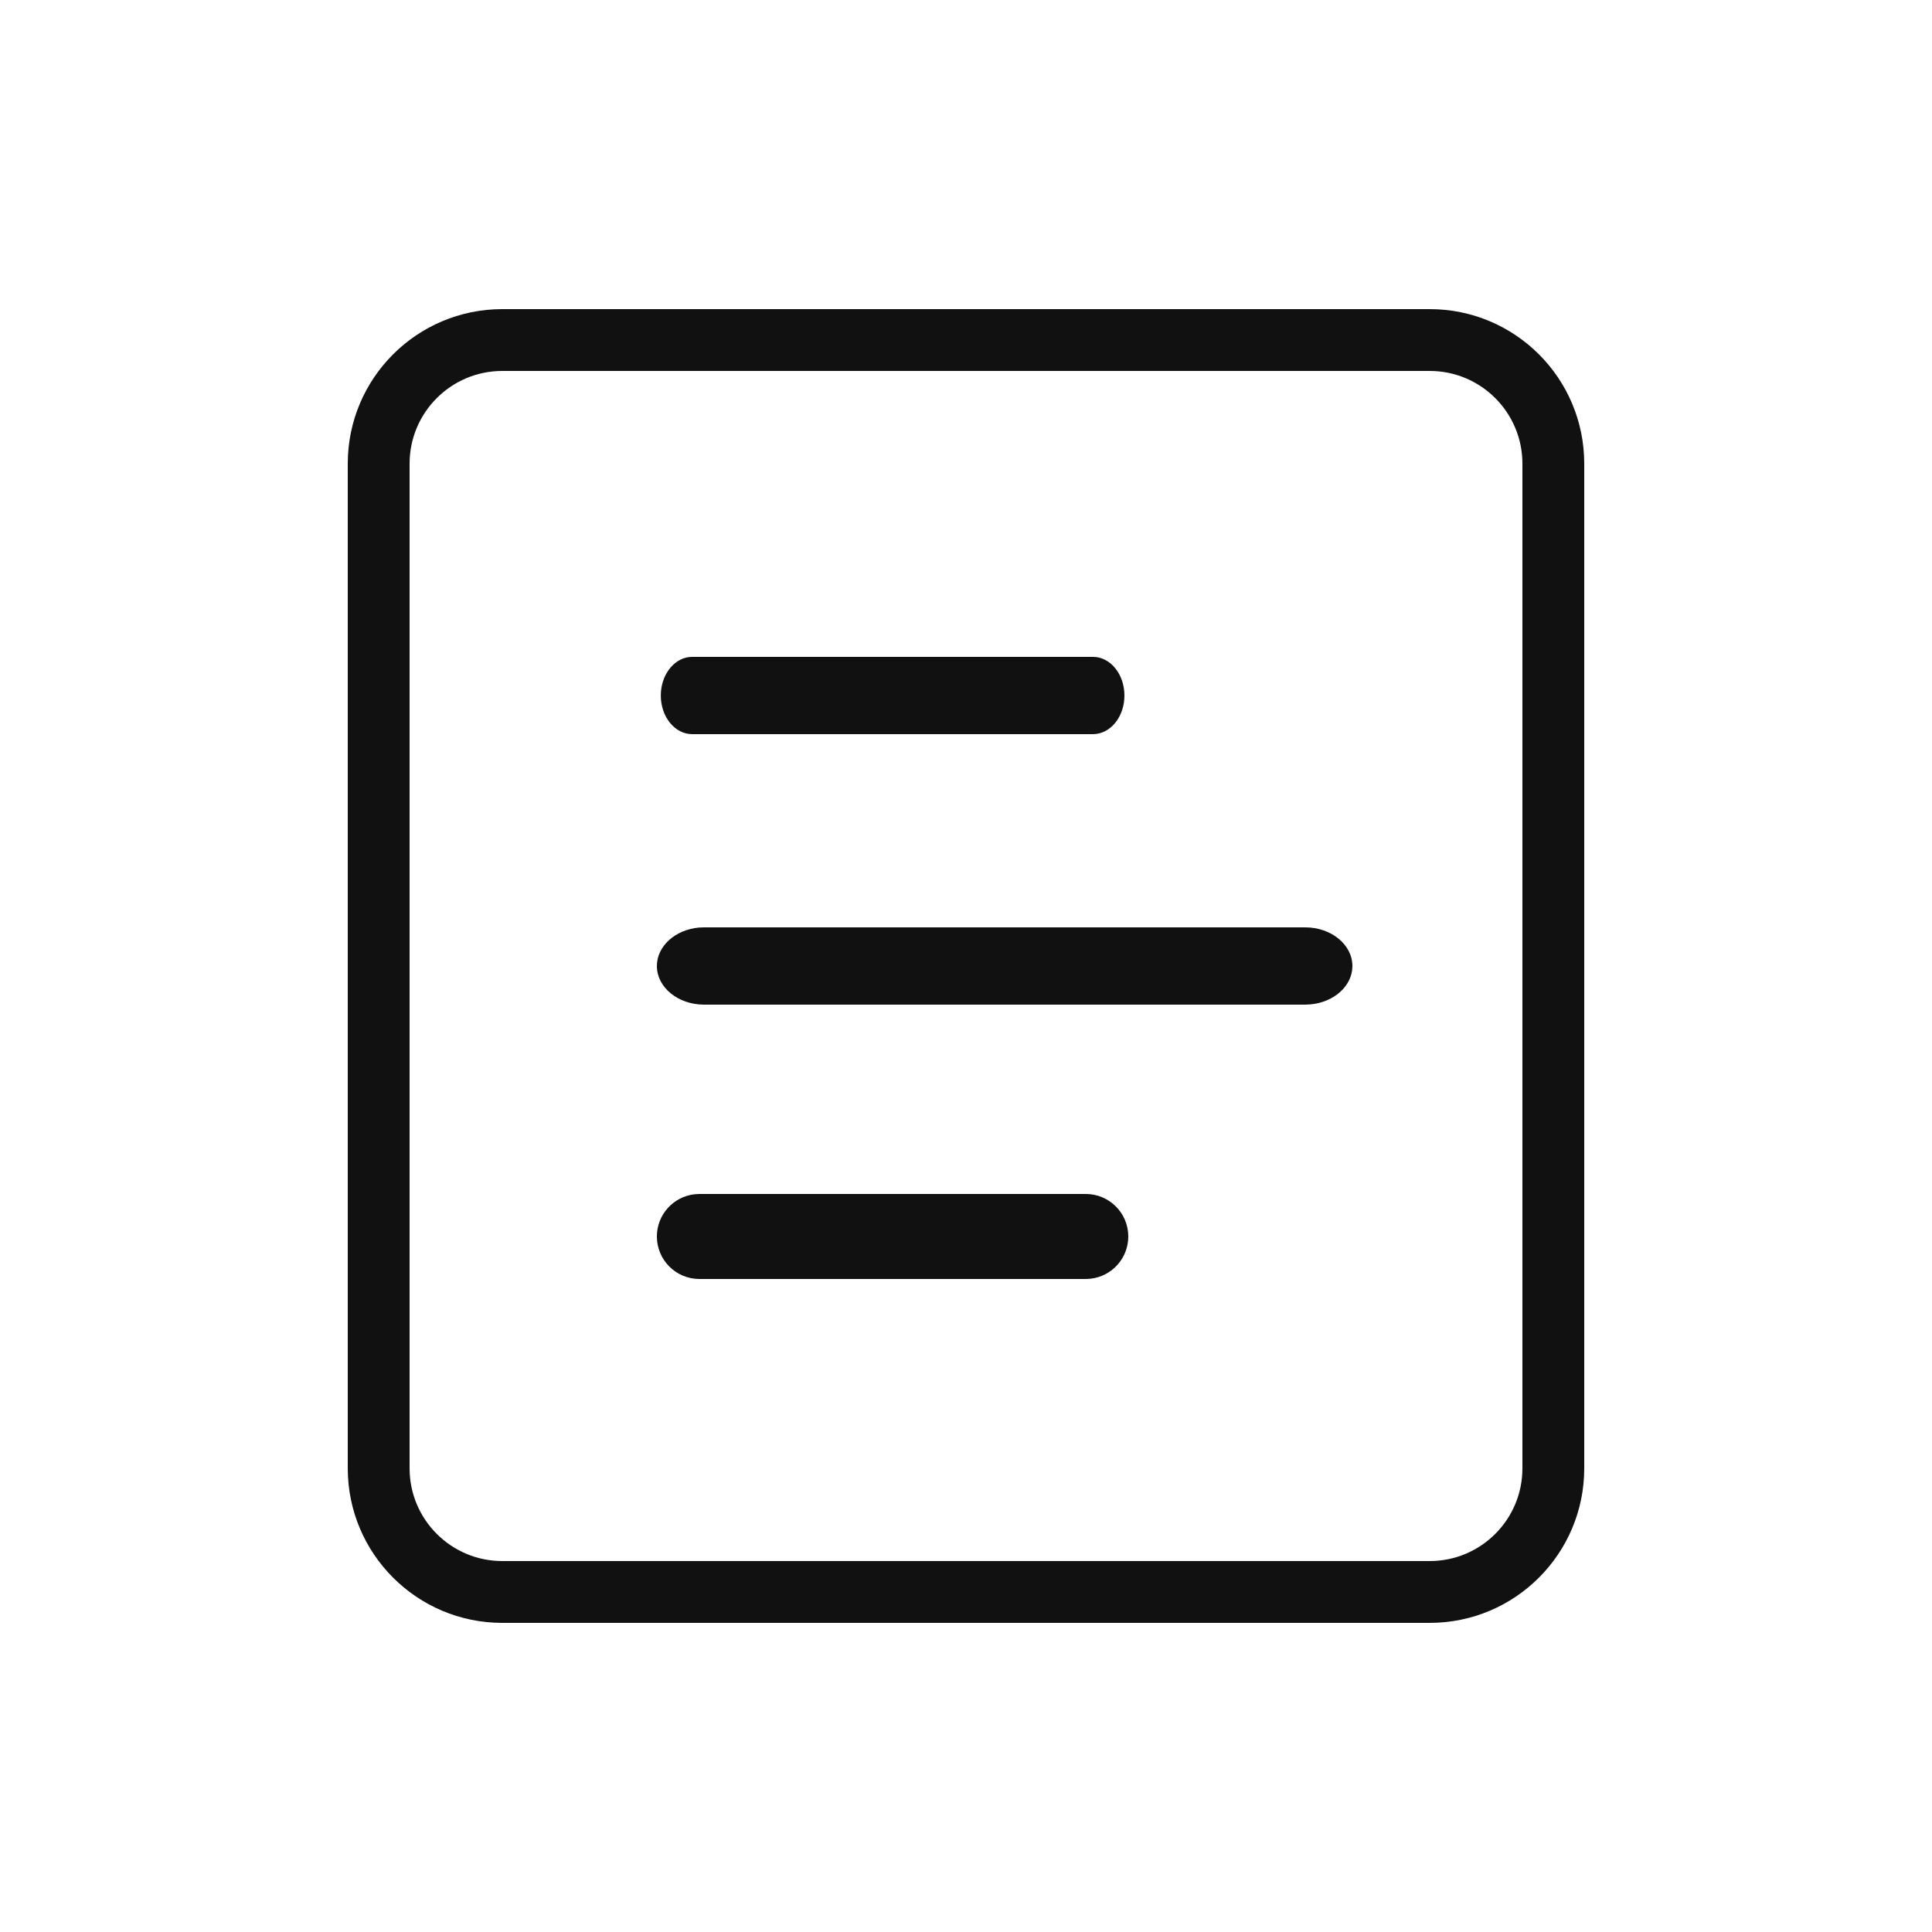<svg width="30" height="30" viewBox="0 0 30 30" fill="none" xmlns="http://www.w3.org/2000/svg">
<path fill-rule="evenodd" clip-rule="evenodd" d="M7.8 5.76H22.2C22.996 5.76 23.64 6.405 23.64 7.2V22.8C23.64 23.595 22.996 24.24 22.2 24.24H7.8C7.005 24.24 6.36 23.595 6.36 22.8V7.2C6.36 6.405 7.005 5.76 7.8 5.76ZM5.4 7.2C5.4 5.874 6.475 4.8 7.8 4.8H22.2C23.526 4.8 24.6 5.874 24.6 7.2V22.8C24.6 24.125 23.526 25.2 22.2 25.2H7.8C6.475 25.2 5.4 24.125 5.4 22.8V7.2ZM17.46 10.8C17.46 10.469 17.242 10.2 16.972 10.2H10.749L10.696 10.203C10.451 10.236 10.261 10.491 10.261 10.8C10.261 11.131 10.479 11.4 10.749 11.4H16.972L17.025 11.396C17.27 11.364 17.46 11.109 17.46 10.8ZM21 15C21 14.669 20.672 14.4 20.267 14.4H10.933L10.853 14.403C10.486 14.436 10.2 14.691 10.2 15C10.2 15.331 10.528 15.6 10.933 15.6H20.267L20.347 15.596C20.714 15.564 21 15.309 21 15ZM16.86 18.54C17.224 18.54 17.52 18.835 17.52 19.2C17.52 19.54 17.263 19.82 16.932 19.856L16.86 19.86H10.86C10.495 19.86 10.2 19.564 10.2 19.2C10.2 18.86 10.457 18.58 10.788 18.544L10.86 18.54H16.86Z" fill="#111111"/>
</svg>
